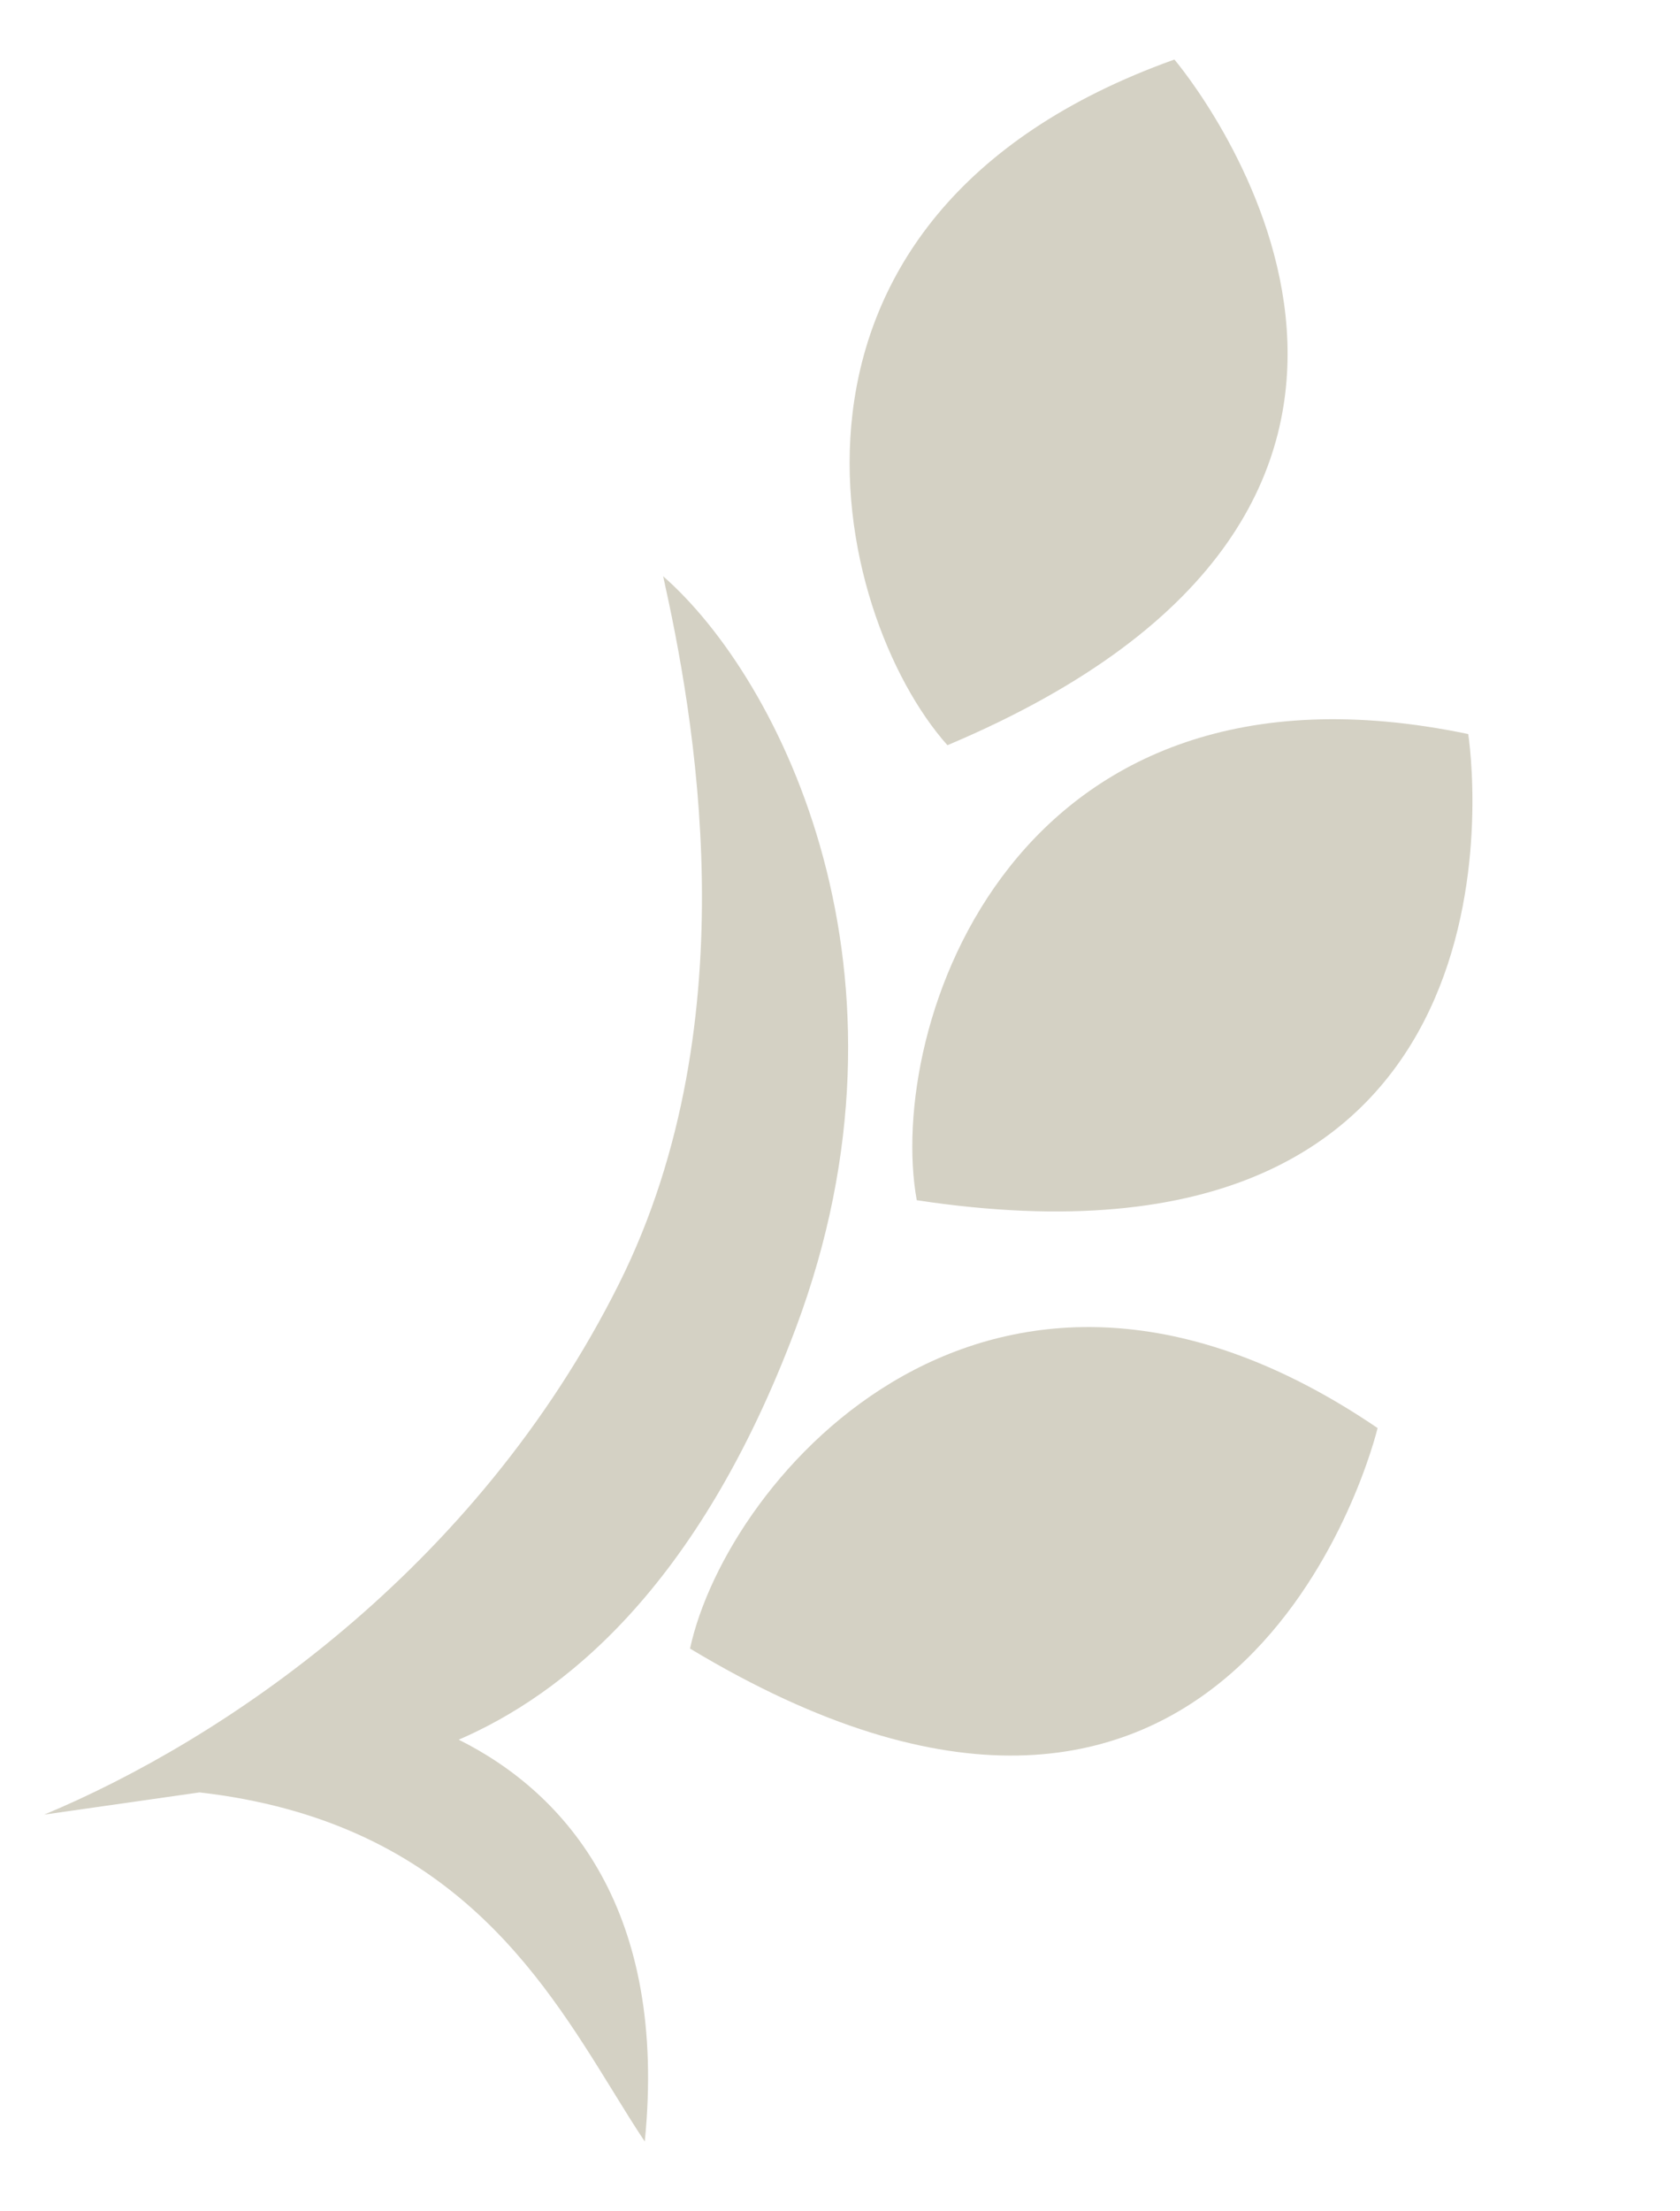 <svg width="19" height="25" viewBox="0 0 19 25" fill="none" xmlns="http://www.w3.org/2000/svg">
<path d="M7.804 18.638C8.22 16.709 11.217 13.178 15.58 16.145C15.432 16.739 13.77 22.229 7.804 18.638Z" fill="#D4D1C4"/>
<path d="M10.368 13.569C10.017 11.627 11.44 7.219 16.605 8.299C16.694 8.904 17.252 14.613 10.368 13.569Z" fill="#D4D1C4"/>
<path d="M10.715 8.425C9.401 6.952 8.314 2.45 13.282 0.673C13.674 1.143 17.131 5.721 10.715 8.425Z" fill="#D4D1C4"/>
<path fill-rule="evenodd" clip-rule="evenodd" d="M7 14.515C8.5 11.515 7.833 8.015 7.5 6.515C8.833 7.681 10.5 11.015 9 15.015C7.889 17.976 6.349 19.166 5.188 19.668C6.423 20.284 7.551 21.617 7.292 24.211C7.172 24.031 7.052 23.837 6.928 23.635C6.099 22.293 5.044 20.584 2.257 20.264L0.5 20.515C2.5 19.681 5.372 17.77 7 14.515Z" fill="#D4D1C4"/>
</svg>
